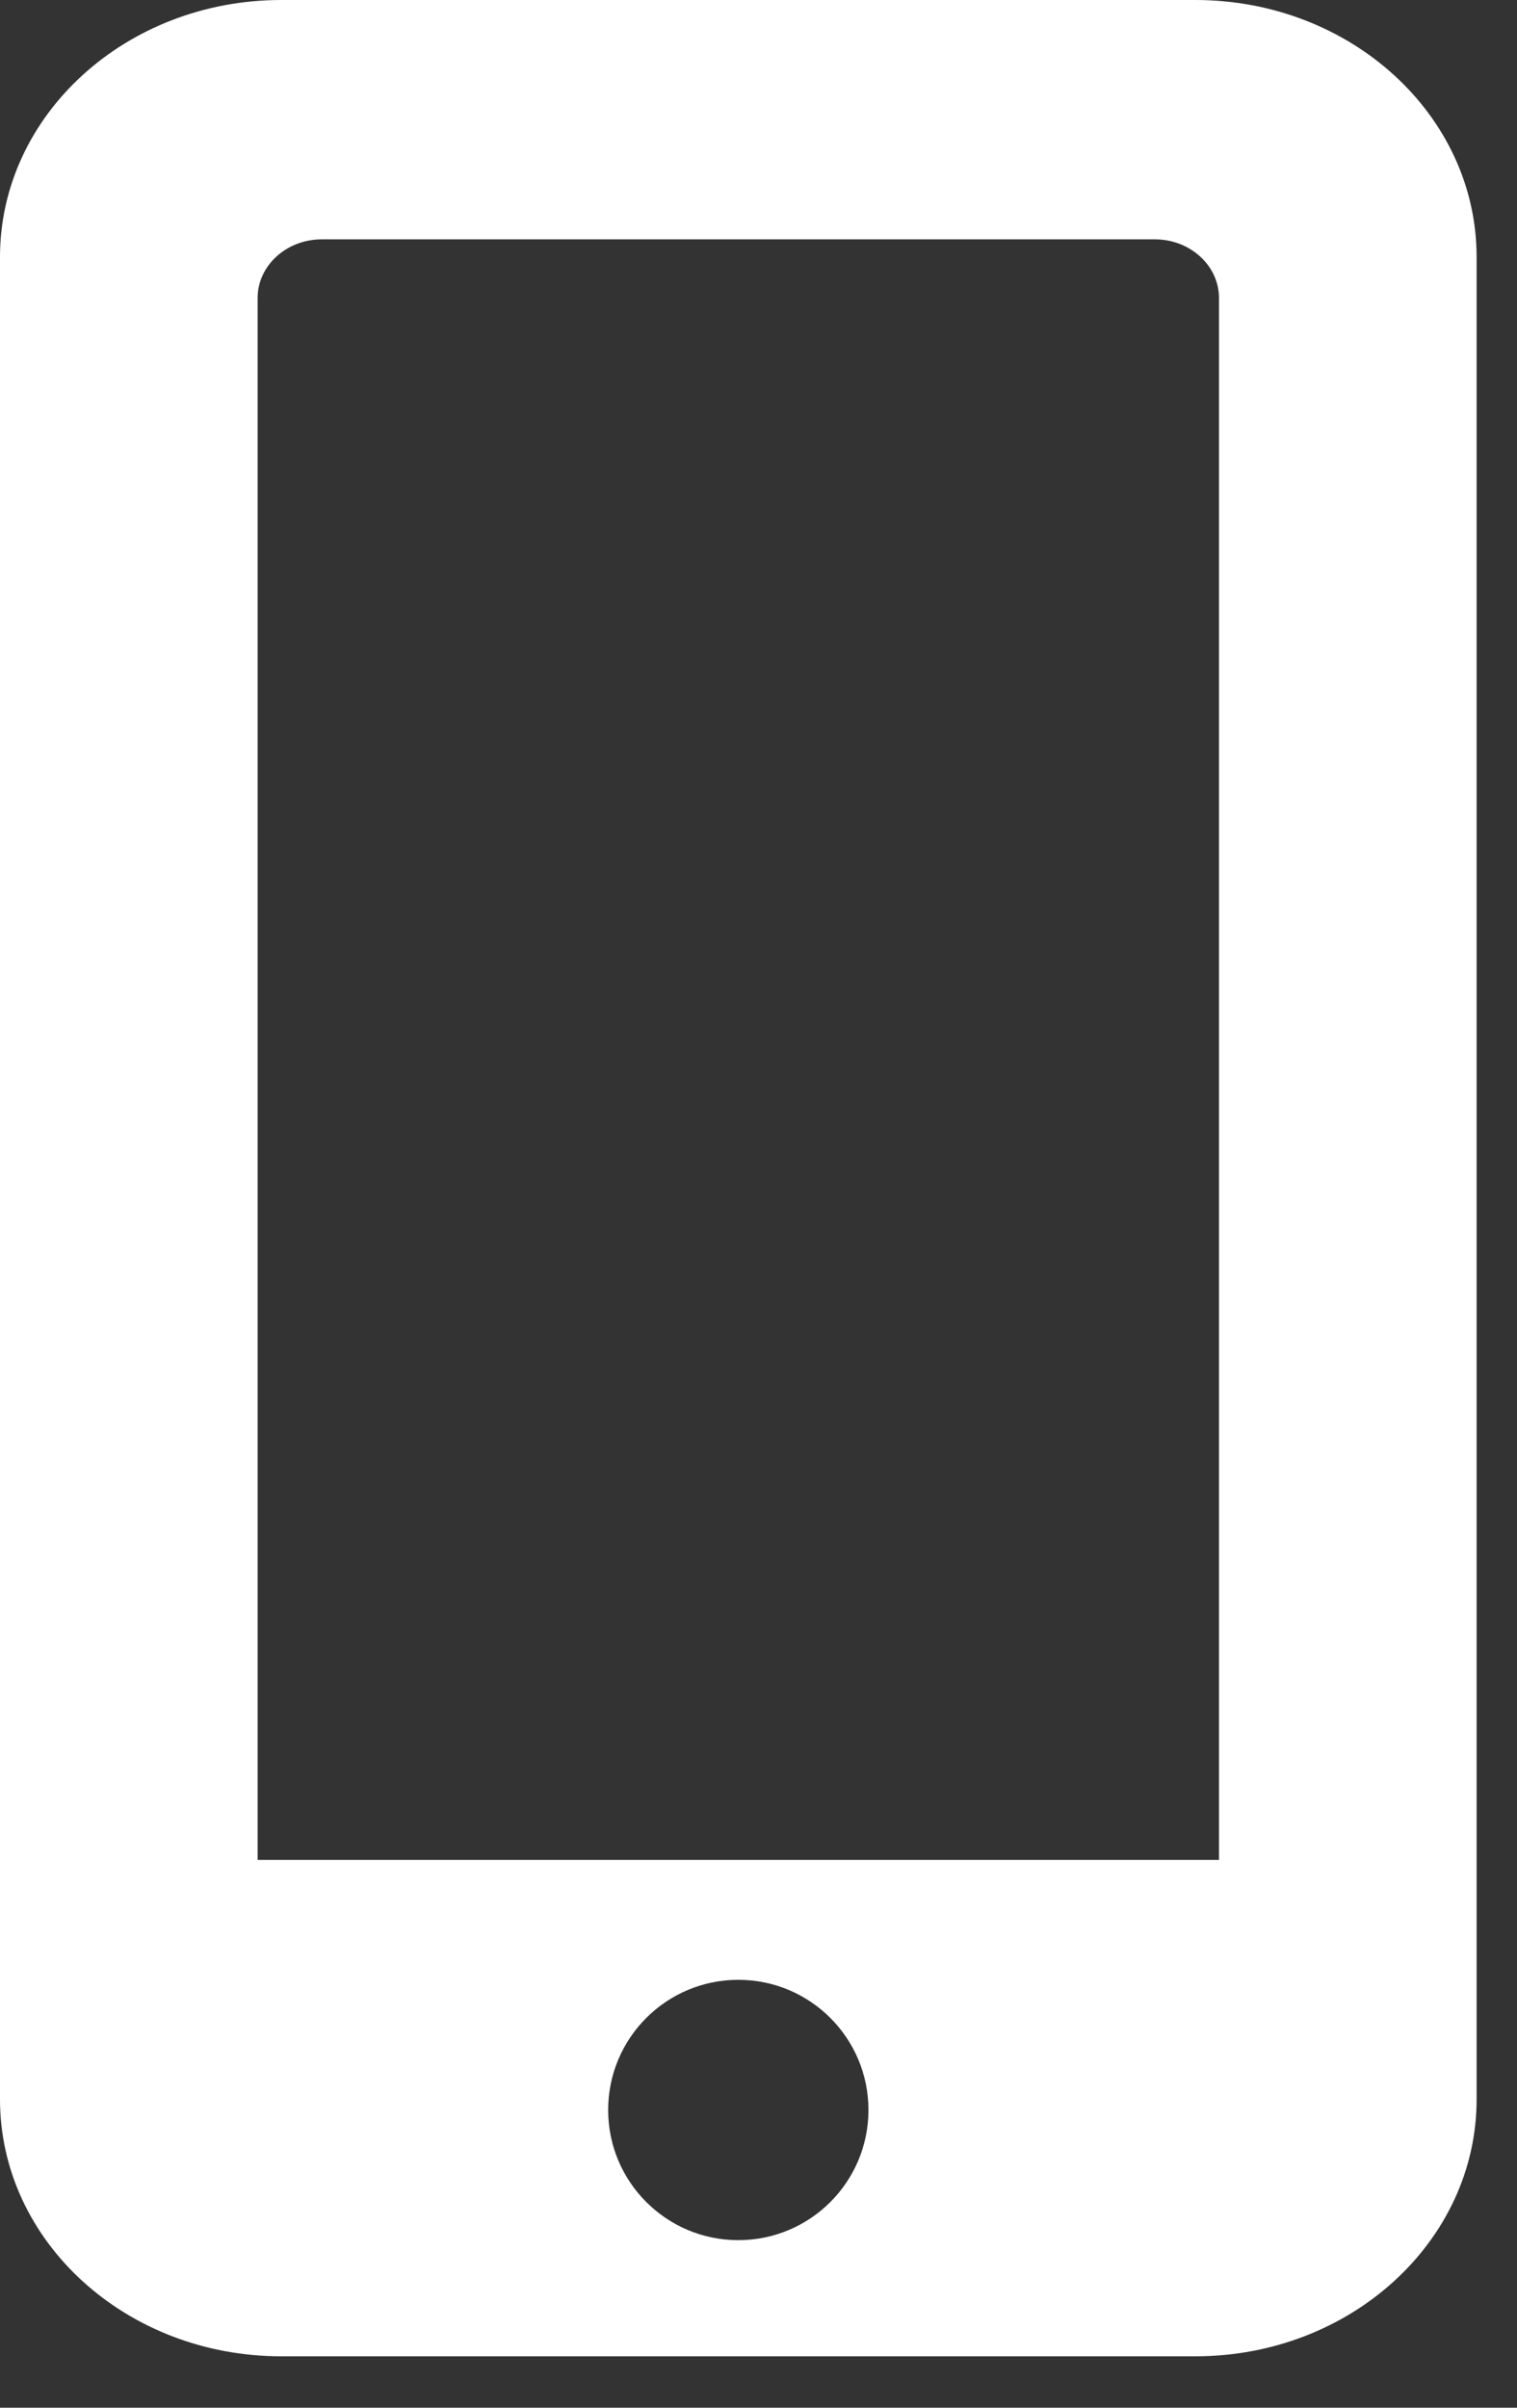 <?xml version="1.0" encoding="UTF-8" standalone="no"?>
<svg width="29px" height="46px" viewBox="0 0 29 46" version="1.1" xmlns="http://www.w3.org/2000/svg" xmlns:xlink="http://www.w3.org/1999/xlink">
    <rect x="0" y="0" width="29" height="46" fill="#333333" stroke="none"/>
    <!-- Generator: Sketch 42 (36781) - http://www.bohemiancoding.com/sketch -->
    <title>icon-mobile</title>
    <desc>Created with Sketch.</desc>
    <defs></defs>
    <g id="Symbols" stroke="none" stroke-width="1" fill="none" fill-rule="evenodd">
        <g id=":Footer" transform="translate(-1123, -223)" fill="#FFFFFF">
            <g id="icon-mobile">
                <path d="M1128.377,223 C1125.408,223 1123,225.199 1123,227.911 L1123,263.107 C1123,265.819 1125.407,268.018 1128.377,268.018 L1145.851,268.018 C1148.82,268.018 1151.228,265.819 1151.228,263.107 L1151.228,227.911 C1151.228,225.199 1148.82,223 1145.851,223 L1128.377,223 Z M1137.114,265.799 C1135.74,265.799 1134.626,264.686 1134.626,263.312 C1134.626,261.938 1135.74,260.825 1137.114,260.825 C1138.488,260.825 1139.602,261.938 1139.602,263.312 C1139.602,264.686 1138.488,265.799 1137.114,265.799 L1137.114,265.799 Z M1146.302,258.534 L1127.925,258.534 L1127.925,228.692 C1127.925,228.076 1128.475,227.573 1129.15,227.573 L1145.078,227.573 C1145.753,227.573 1146.303,228.076 1146.303,228.692 L1146.303,258.534 L1146.302,258.534 Z"></path>
            </g>
        </g>
    </g>
</svg>